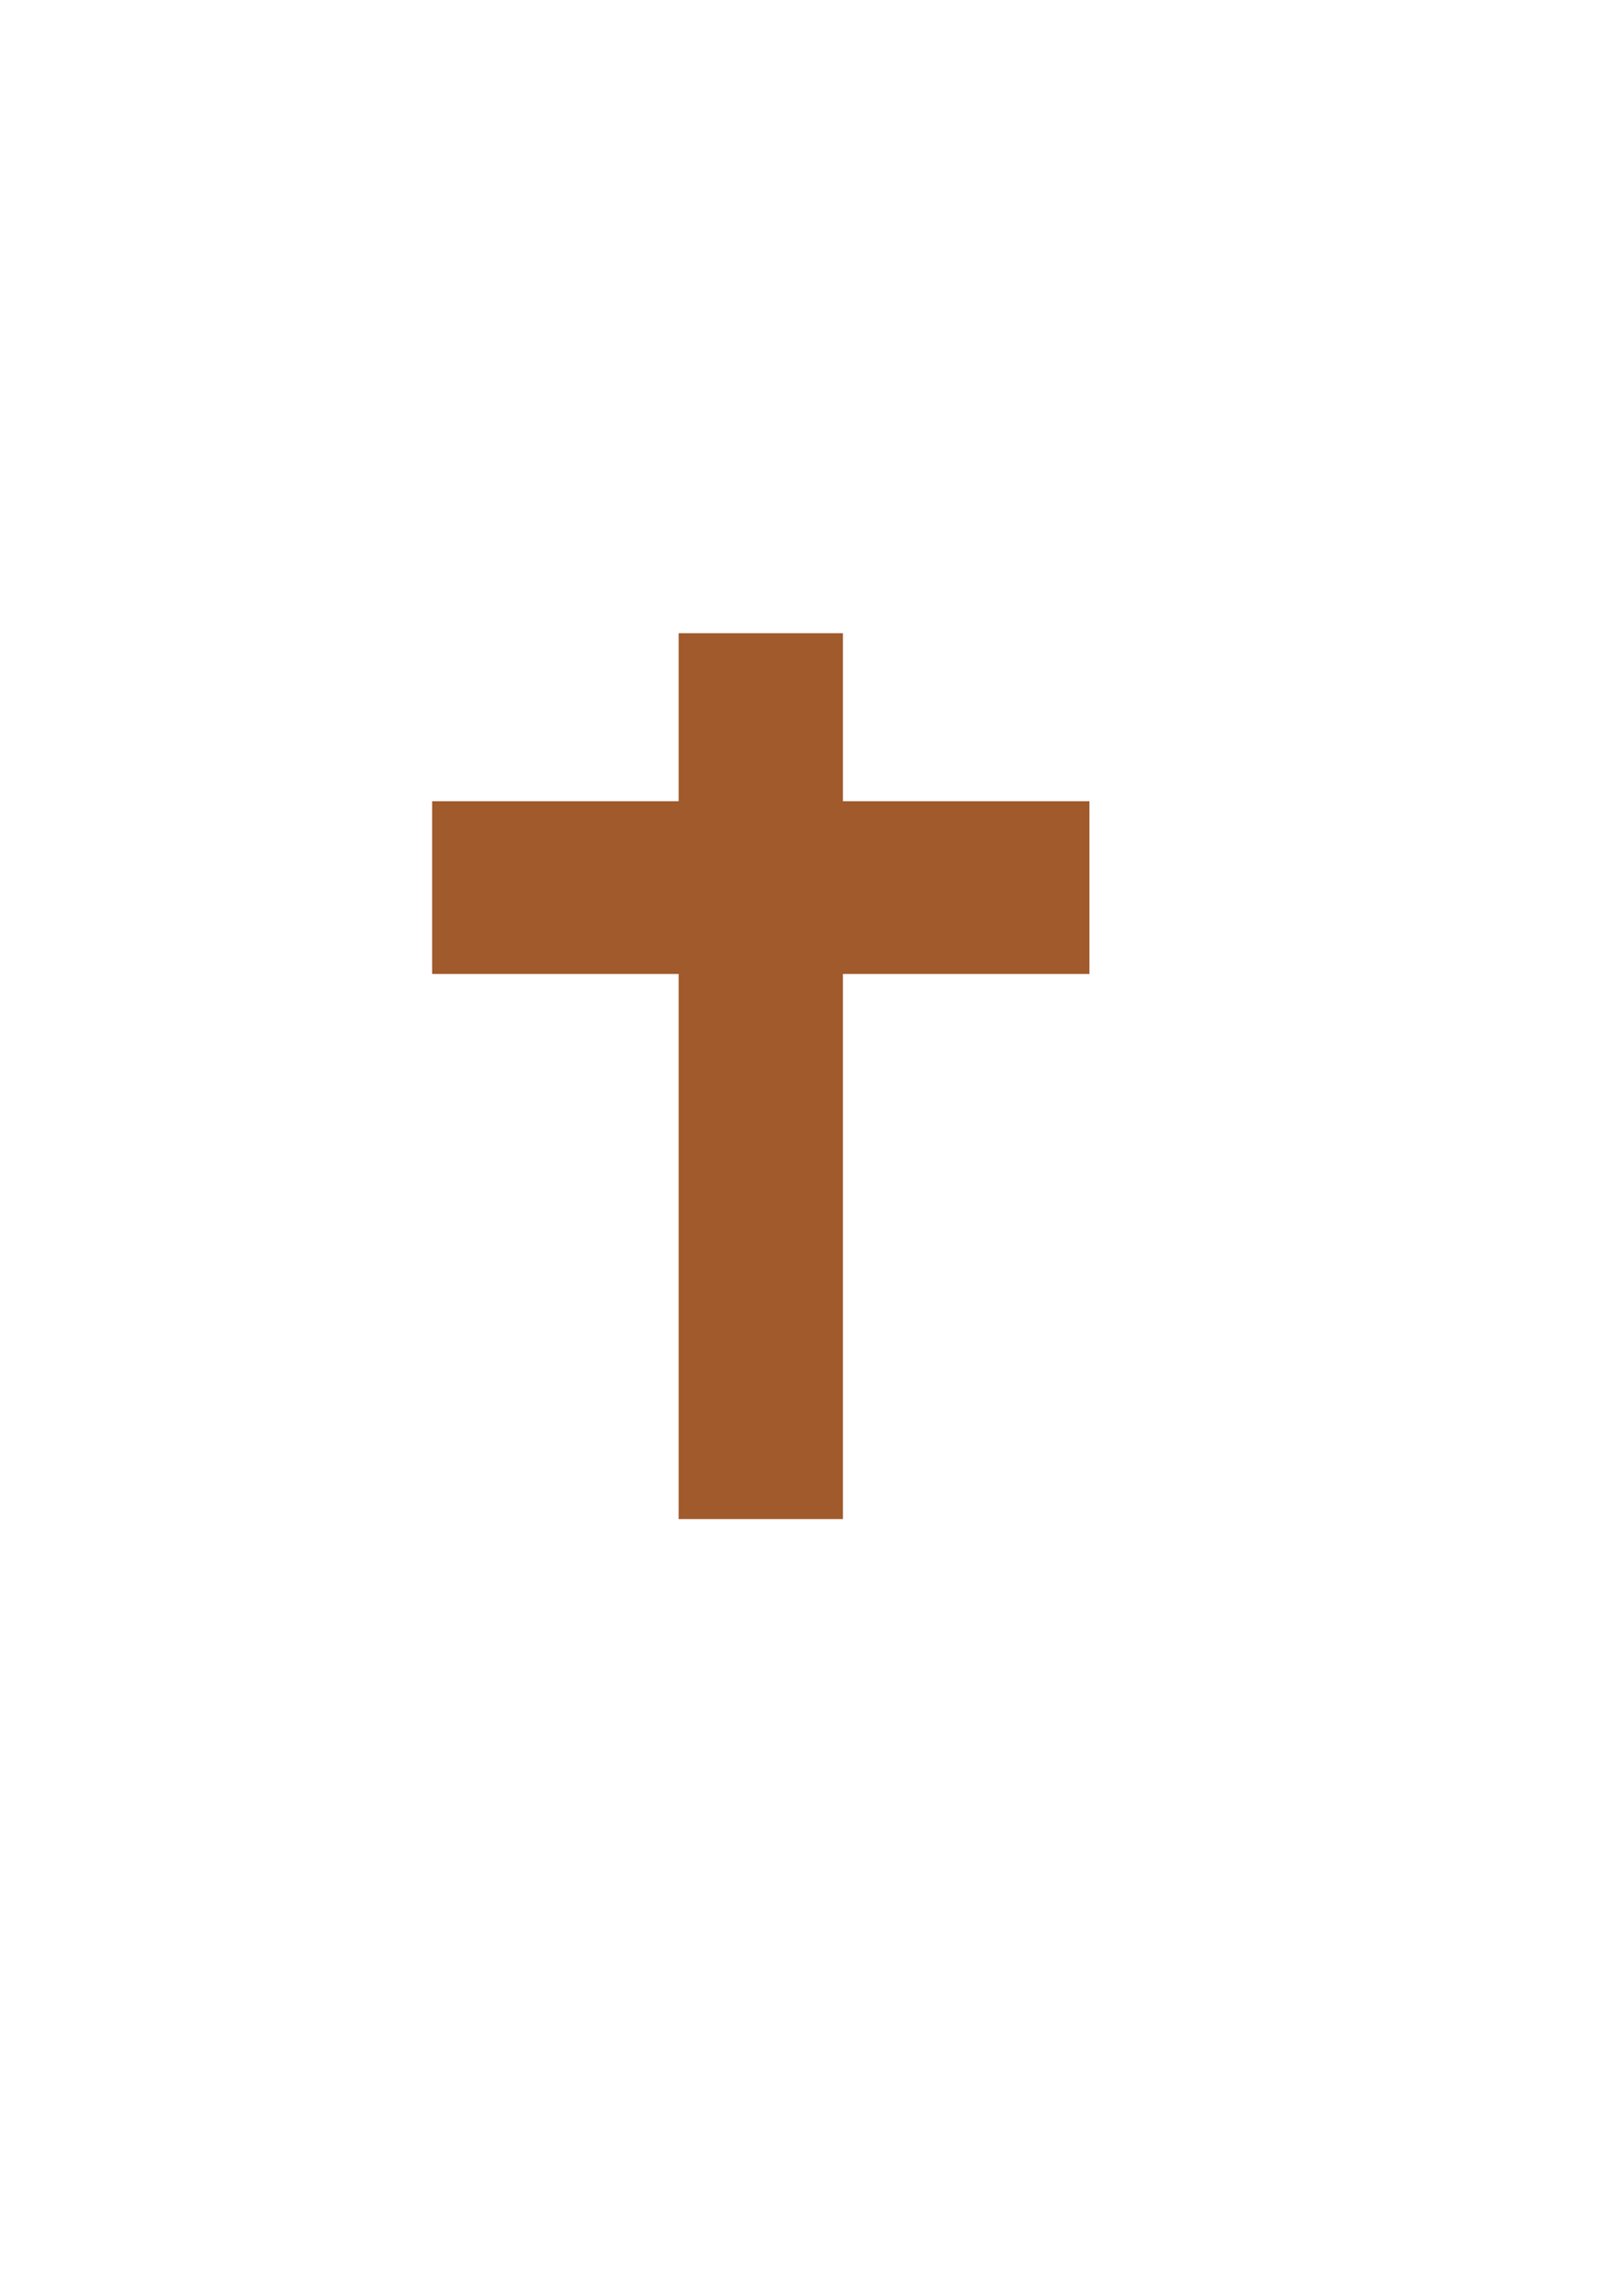 <?xml version="1.0" encoding="UTF-8"?>
<svg width="210mm" height="297mm" version="1.1" xmlns="http://www.w3.org/2000/svg">
<g fill="#a05a2c">
<rect x="331.87" y="309.61" width="80.362" height="433.14" ry="0"/>
<rect x="211.32" y="391.76" width="321.45" height="84.448"/>
</g>
</svg>
